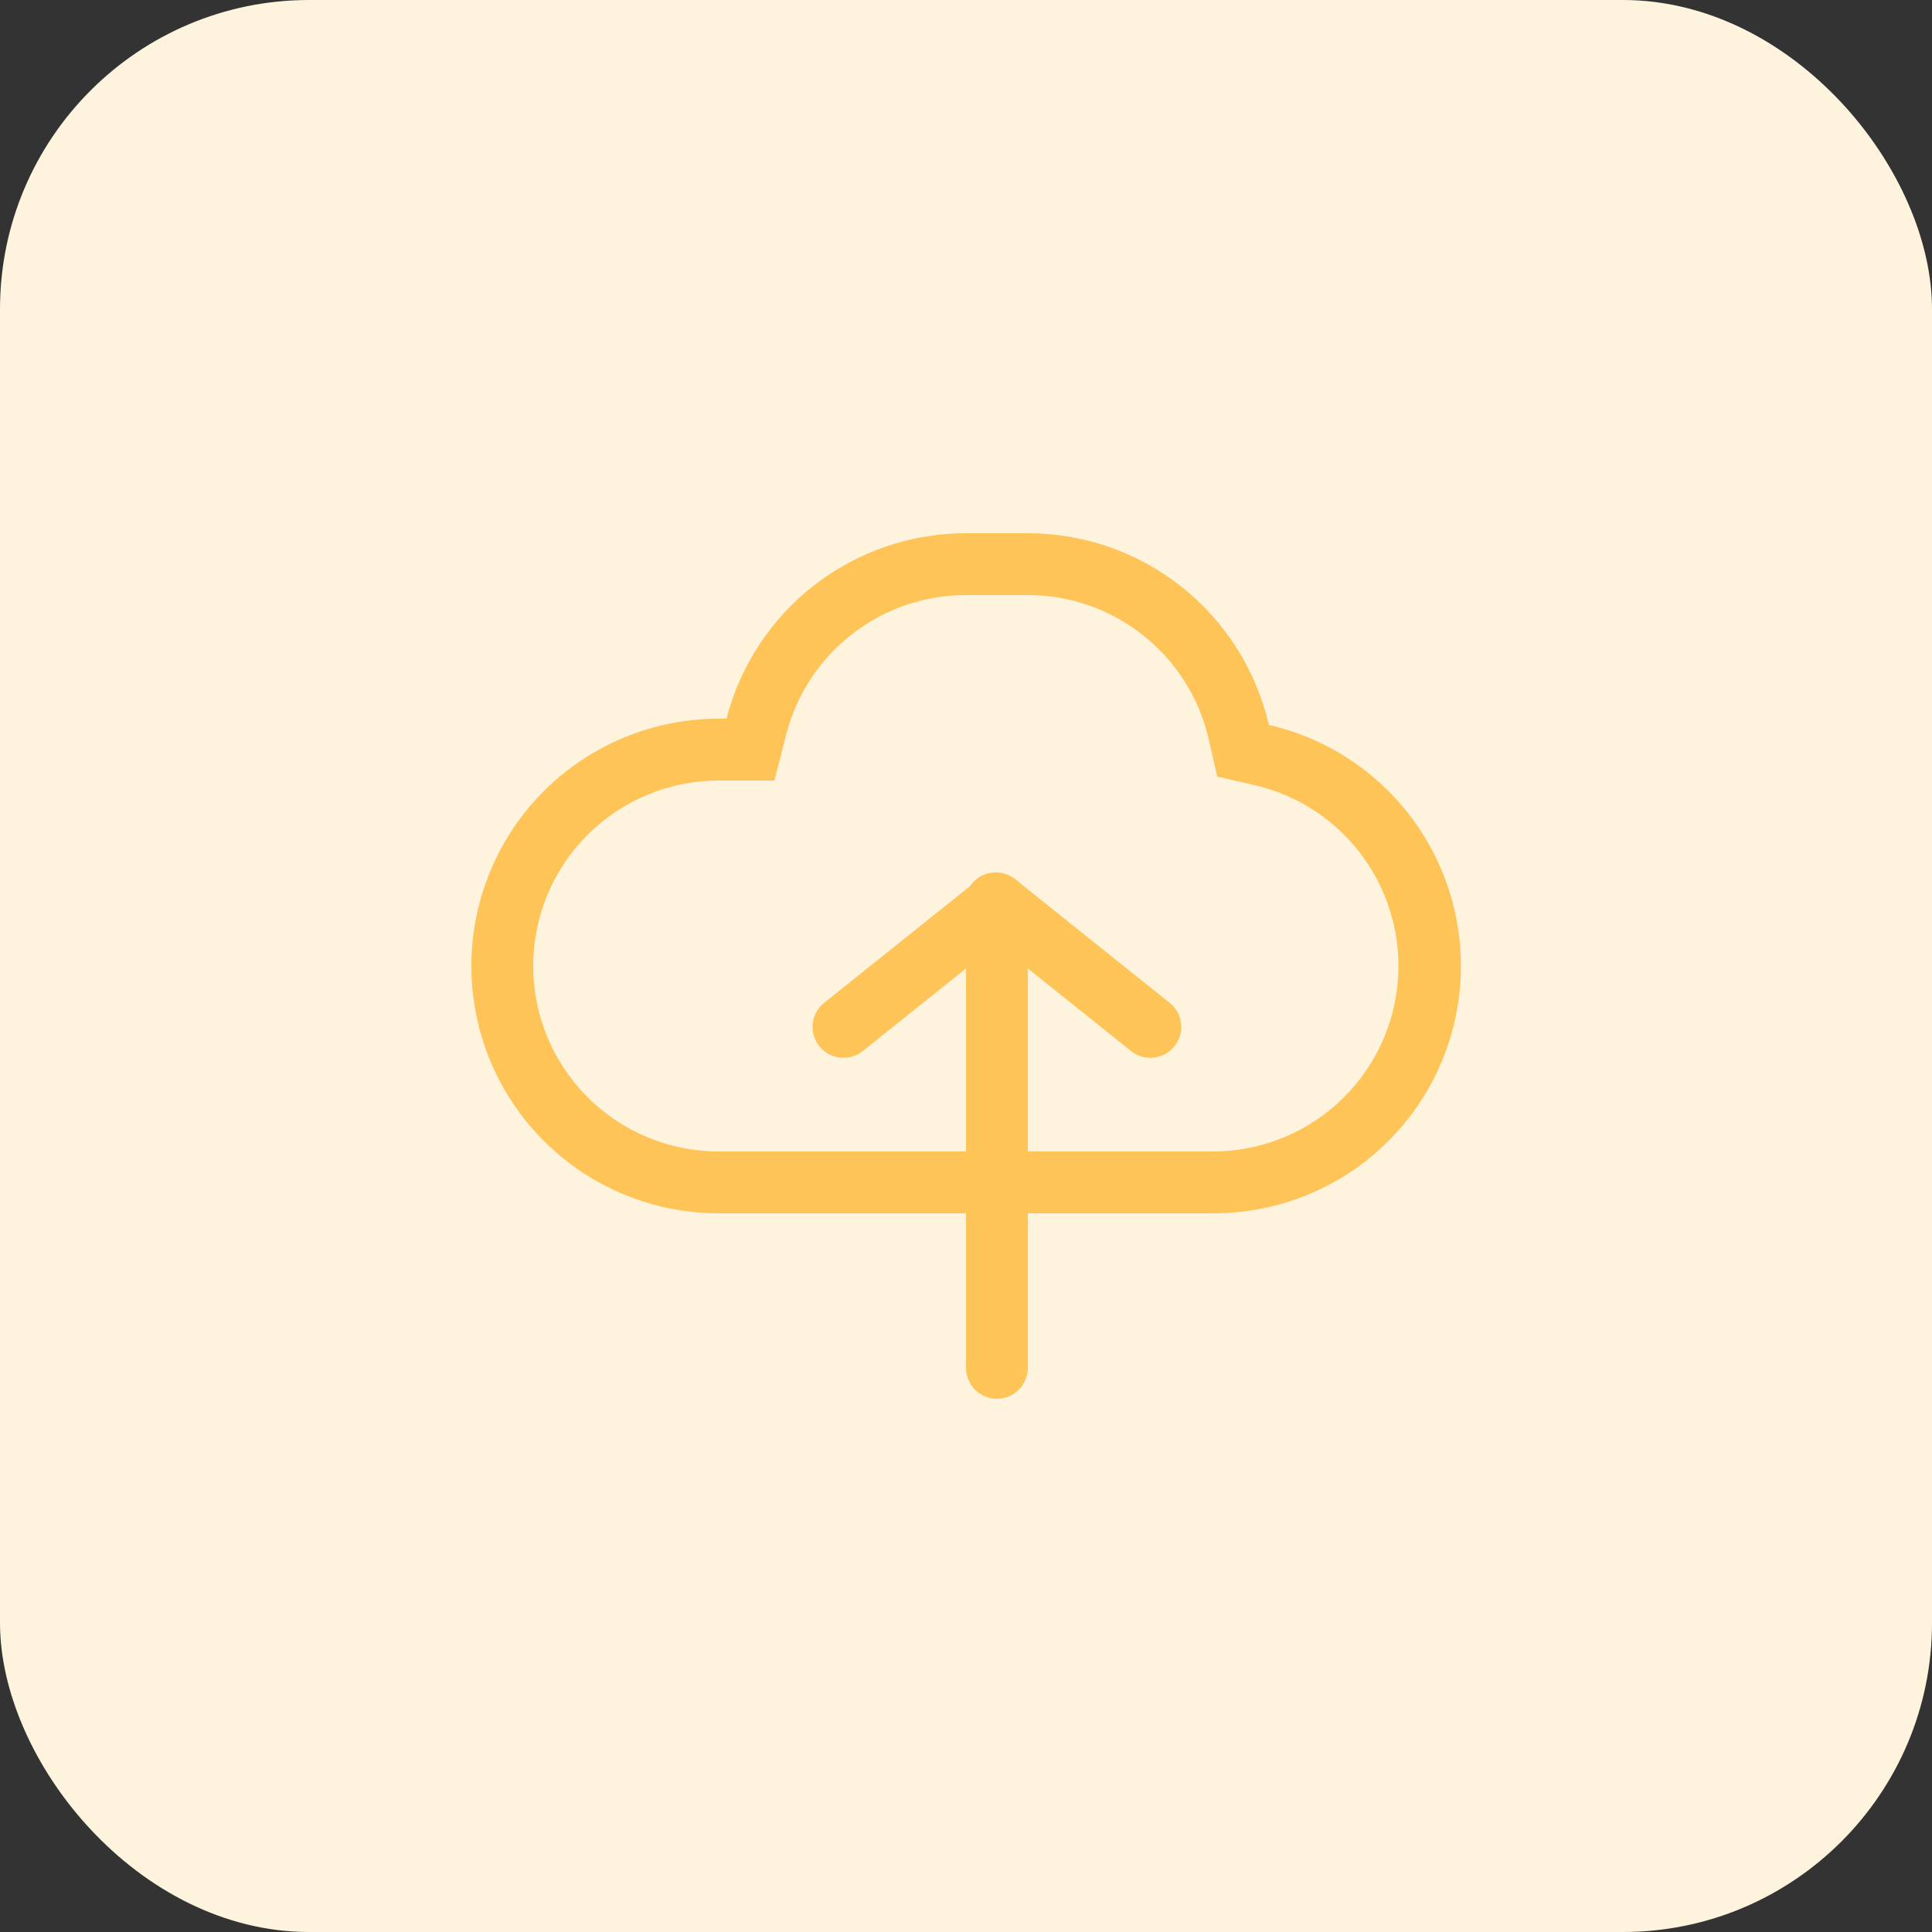 <svg xmlns="http://www.w3.org/2000/svg" width="50" height="50" viewBox="0 0 50 50" fill="none"><rect x="0" y="0" width="50" height="50" fill="#333333" stroke="none"/><rect width="50" height="50" rx="8" fill="#FEF3DD"></rect><path fill-rule="evenodd" clip-rule="evenodd" d="M26.599 13.8H24.999C23.58 13.8 22.201 14.271 21.079 15.14C19.957 16.009 19.156 17.226 18.801 18.6H18.599C16.902 18.6 15.274 19.274 14.074 20.475C12.873 21.675 12.199 23.303 12.199 25C12.199 26.697 12.873 28.325 14.074 29.526C15.274 30.726 16.902 31.4 18.599 31.4H31.399C32.973 31.402 34.492 30.825 35.667 29.778C36.842 28.731 37.59 27.287 37.767 25.724C37.945 24.16 37.541 22.586 36.632 21.302C35.722 20.017 34.372 19.113 32.838 18.762C32.512 17.351 31.718 16.092 30.585 15.191C29.452 14.29 28.047 13.8 26.599 13.8ZM20.041 20.2L20.35 19C20.616 17.969 21.217 17.056 22.059 16.405C22.9 15.753 23.935 15.4 24.999 15.4H26.599C28.847 15.4 30.782 16.96 31.278 19.12L31.502 20.096L32.478 20.322C33.625 20.588 34.634 21.268 35.313 22.23C35.992 23.192 36.294 24.371 36.161 25.541C36.028 26.712 35.469 27.792 34.591 28.577C33.713 29.363 32.577 29.798 31.399 29.8H18.599C17.326 29.8 16.105 29.294 15.205 28.394C14.305 27.494 13.799 26.273 13.799 25C13.799 23.727 14.305 22.506 15.205 21.606C16.105 20.706 17.326 20.2 18.599 20.2H20.041Z" fill="#FEC458"></path><path d="M26.6 35.4C26.6 35.612 26.516 35.816 26.366 35.966C26.216 36.116 26.012 36.2 25.8 36.2C25.588 36.2 25.384 36.116 25.234 35.966C25.084 35.816 25 35.612 25 35.4V23.4C25 23.188 25.084 22.984 25.234 22.834C25.384 22.684 25.588 22.6 25.8 22.6C26.012 22.6 26.216 22.684 26.366 22.834C26.516 22.984 26.6 23.188 26.6 23.4V35.4Z" fill="#FEC458"></path><path d="M22.299 27.224C22.133 27.345 21.926 27.397 21.722 27.369C21.518 27.342 21.333 27.237 21.205 27.076C21.076 26.916 21.014 26.712 21.032 26.507C21.05 26.302 21.146 26.112 21.301 25.976L25.301 22.776C25.467 22.655 25.674 22.603 25.878 22.631C26.081 22.658 26.267 22.763 26.395 22.924C26.523 23.084 26.585 23.288 26.567 23.493C26.549 23.698 26.453 23.888 26.299 24.024L22.299 27.224Z" fill="#FEC458"></path><path d="M30.299 25.976C30.454 26.112 30.55 26.302 30.568 26.507C30.586 26.712 30.524 26.916 30.395 27.076C30.267 27.237 30.082 27.342 29.878 27.369C29.674 27.397 29.467 27.345 29.301 27.224L25.301 24.024C25.213 23.961 25.14 23.88 25.084 23.787C25.029 23.694 24.992 23.591 24.978 23.484C24.963 23.376 24.971 23.267 25 23.163C25.029 23.059 25.078 22.961 25.146 22.877C25.214 22.792 25.298 22.722 25.393 22.671C25.488 22.62 25.593 22.589 25.701 22.58C25.809 22.57 25.918 22.583 26.02 22.616C26.123 22.65 26.218 22.705 26.299 22.776L30.299 25.976Z" fill="#FEC458"></path></svg>